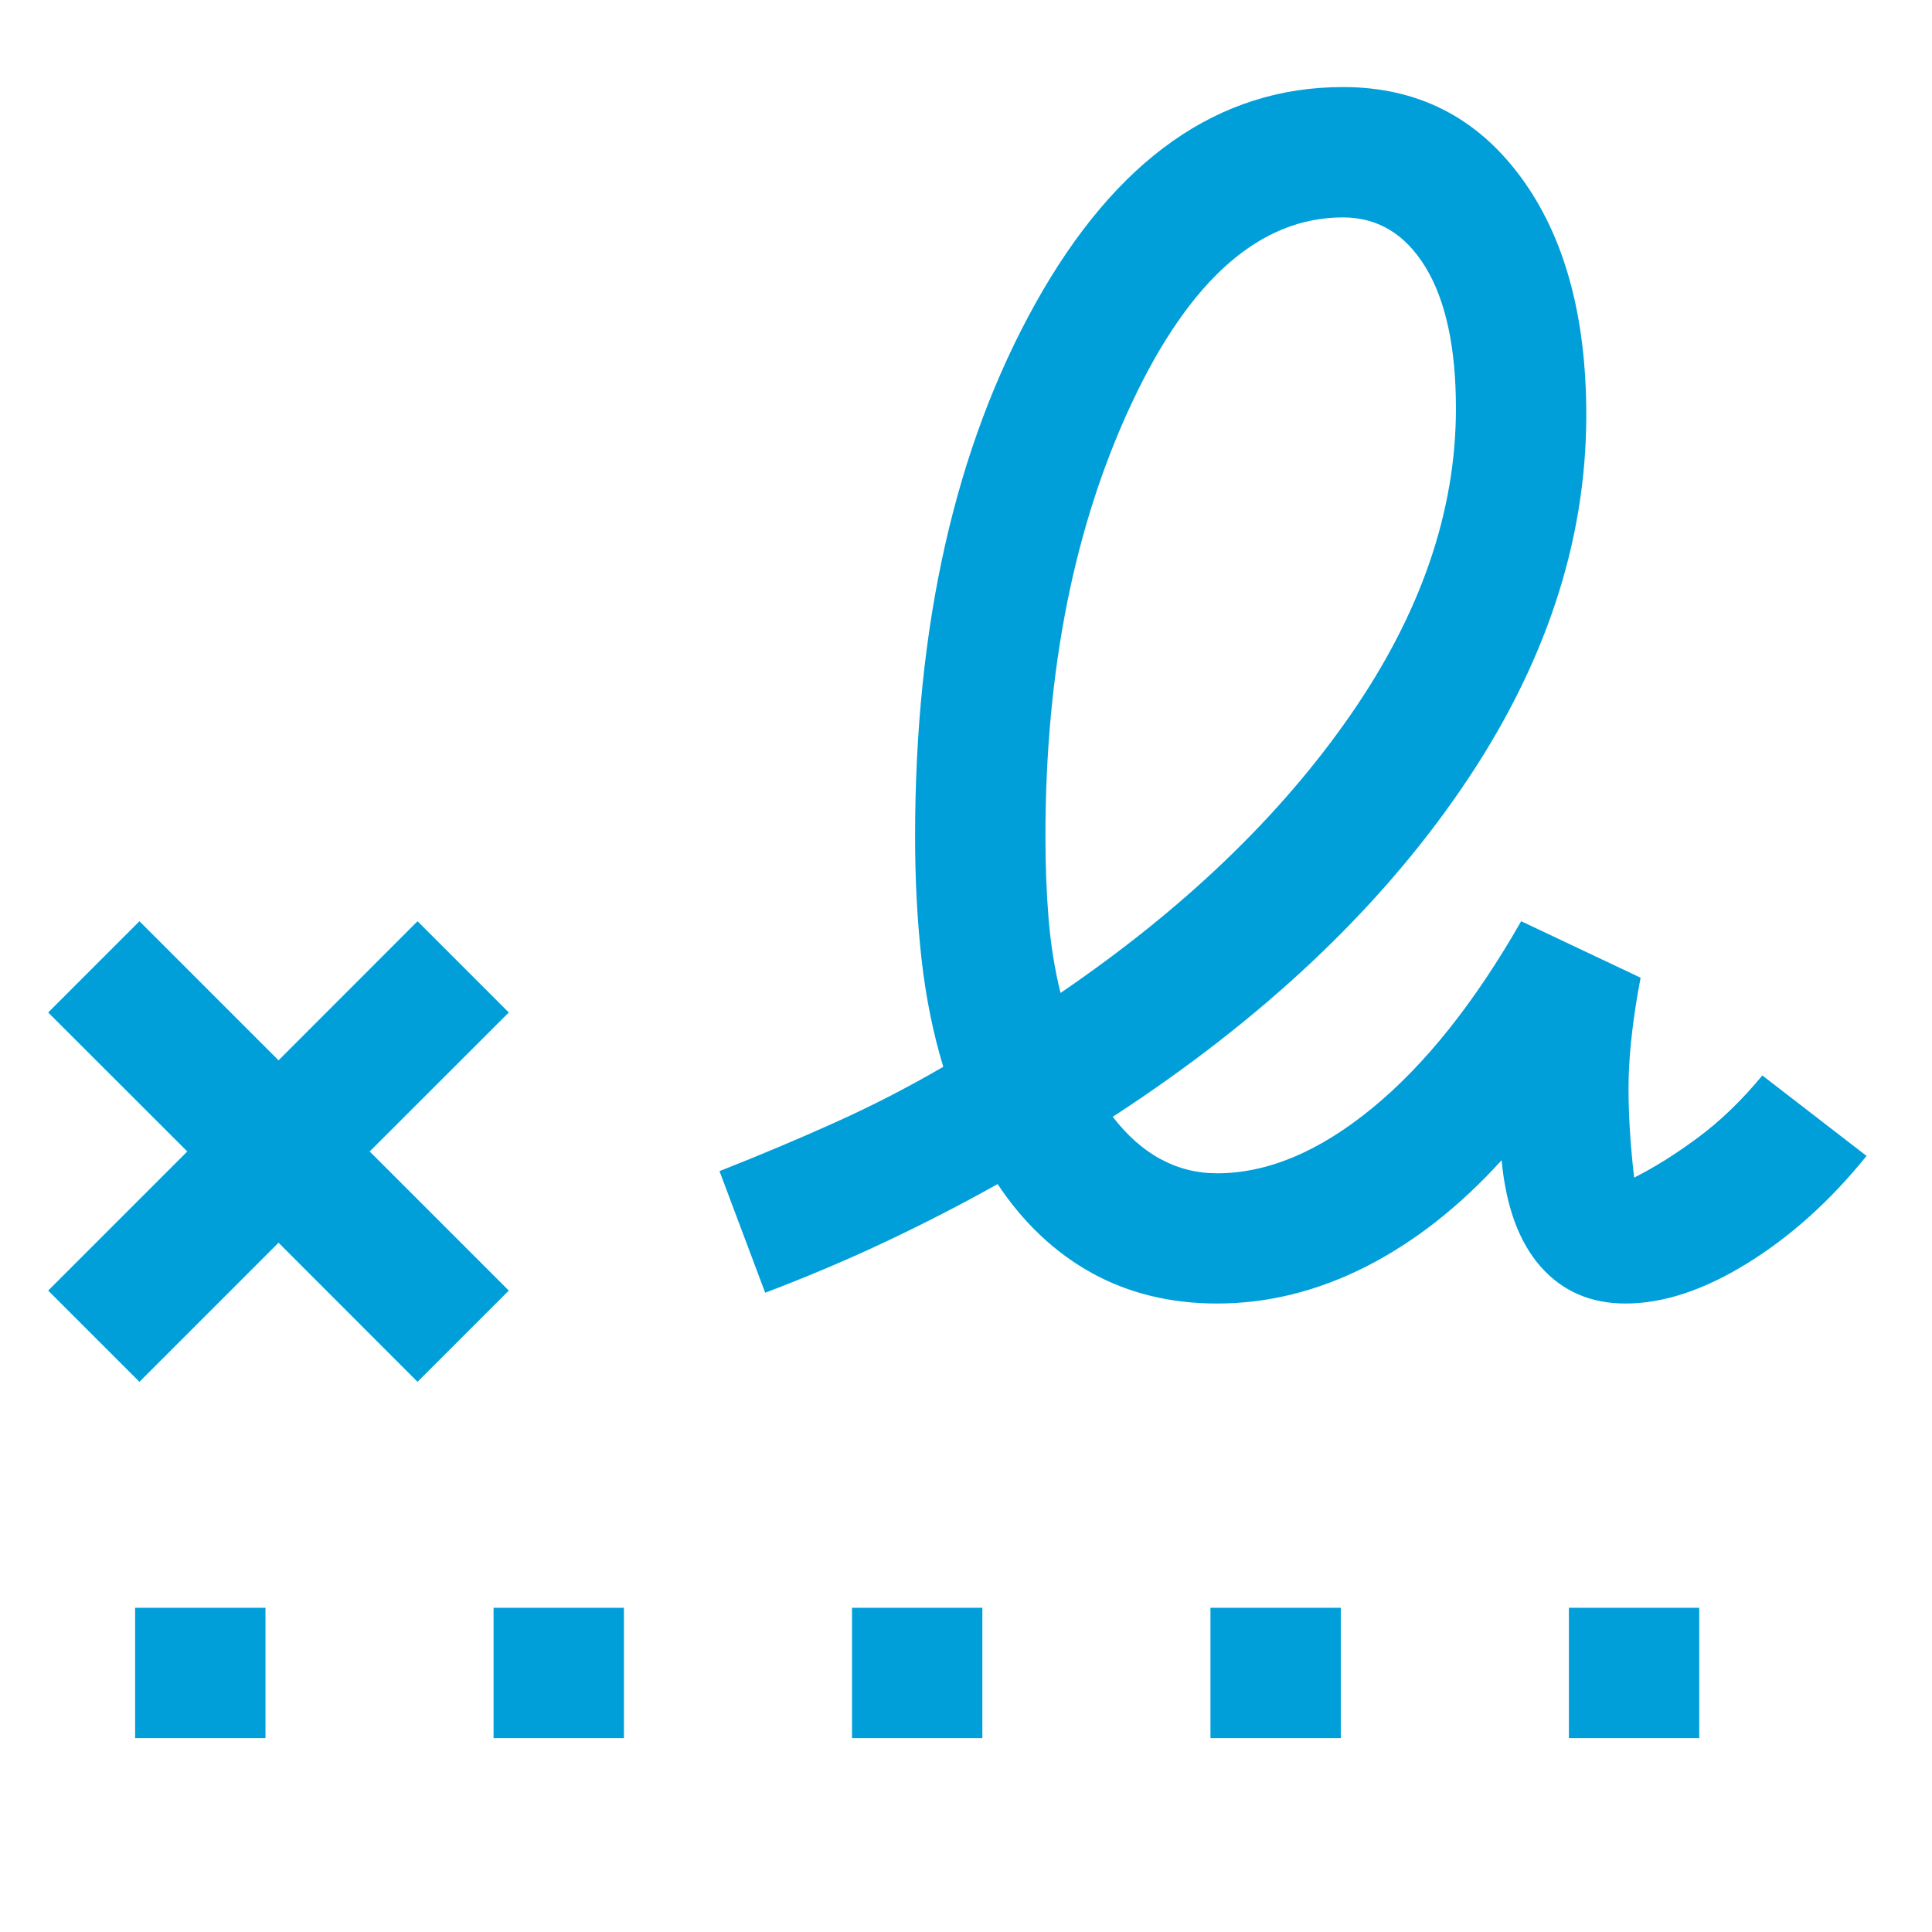<svg width="17" height="17" viewBox="0 0 17 17" fill="none" xmlns="http://www.w3.org/2000/svg">
<g clip-path="url(#clip0_4926_737)">
<path d="M9.332 8.737C10.416 7.998 11.266 7.182 11.884 6.29C12.502 5.398 12.811 4.5 12.811 3.595C12.811 3.06 12.722 2.645 12.544 2.352C12.365 2.059 12.123 1.913 11.817 1.913C11.091 1.913 10.473 2.454 9.963 3.537C9.453 4.621 9.199 5.895 9.199 7.361C9.199 7.615 9.208 7.858 9.227 8.087C9.246 8.316 9.281 8.533 9.332 8.737ZM1.189 15.294V14.147H2.336V15.294H1.189ZM4.343 15.294V14.147H5.49V15.294H4.343ZM7.497 15.294V14.147H8.644V15.294H7.497ZM10.651 15.294V14.147H11.798V15.294H10.651ZM13.805 15.294V14.147H14.952V15.294H13.805ZM1.227 12.159L0.424 11.356L1.648 10.132L0.424 8.909L1.227 8.106L2.451 9.33L3.674 8.106L4.477 8.909L3.253 10.132L4.477 11.356L3.674 12.159L2.451 10.935L1.227 12.159ZM10.709 11.47C10.301 11.47 9.934 11.381 9.61 11.203C9.285 11.024 9.007 10.763 8.778 10.419C8.459 10.598 8.131 10.766 7.793 10.926C7.456 11.085 7.102 11.235 6.733 11.375L6.331 10.305C6.688 10.164 7.029 10.021 7.354 9.874C7.679 9.728 7.994 9.565 8.3 9.387C8.211 9.094 8.147 8.778 8.109 8.441C8.071 8.103 8.052 7.743 8.052 7.361C8.052 5.5 8.405 3.936 9.112 2.668C9.82 1.4 10.721 0.766 11.817 0.766C12.467 0.766 12.987 1.027 13.375 1.549C13.764 2.072 13.958 2.773 13.958 3.652C13.958 4.774 13.592 5.87 12.859 6.94C12.126 8.011 11.104 8.973 9.791 9.827C9.919 9.992 10.059 10.117 10.212 10.199C10.365 10.282 10.53 10.324 10.709 10.324C11.155 10.324 11.61 10.132 12.075 9.75C12.541 9.368 12.977 8.82 13.385 8.106L14.436 8.603C14.373 8.934 14.338 9.228 14.331 9.482C14.325 9.737 14.341 10.03 14.379 10.362C14.557 10.273 14.745 10.155 14.943 10.008C15.14 9.862 15.328 9.68 15.507 9.463L16.424 10.171C16.106 10.566 15.755 10.881 15.373 11.117C14.991 11.353 14.634 11.47 14.303 11.47C13.997 11.47 13.748 11.362 13.557 11.146C13.366 10.929 13.251 10.617 13.213 10.209C12.843 10.617 12.445 10.929 12.018 11.146C11.591 11.362 11.155 11.47 10.709 11.47Z" fill="#009FDA"/>
</g>
<defs>
<clipPath id="clip0_4926_737">
<rect width="16" height="16" fill="white" transform="translate(0.424 0.029)"/>
</clipPath>
</defs>
</svg>
